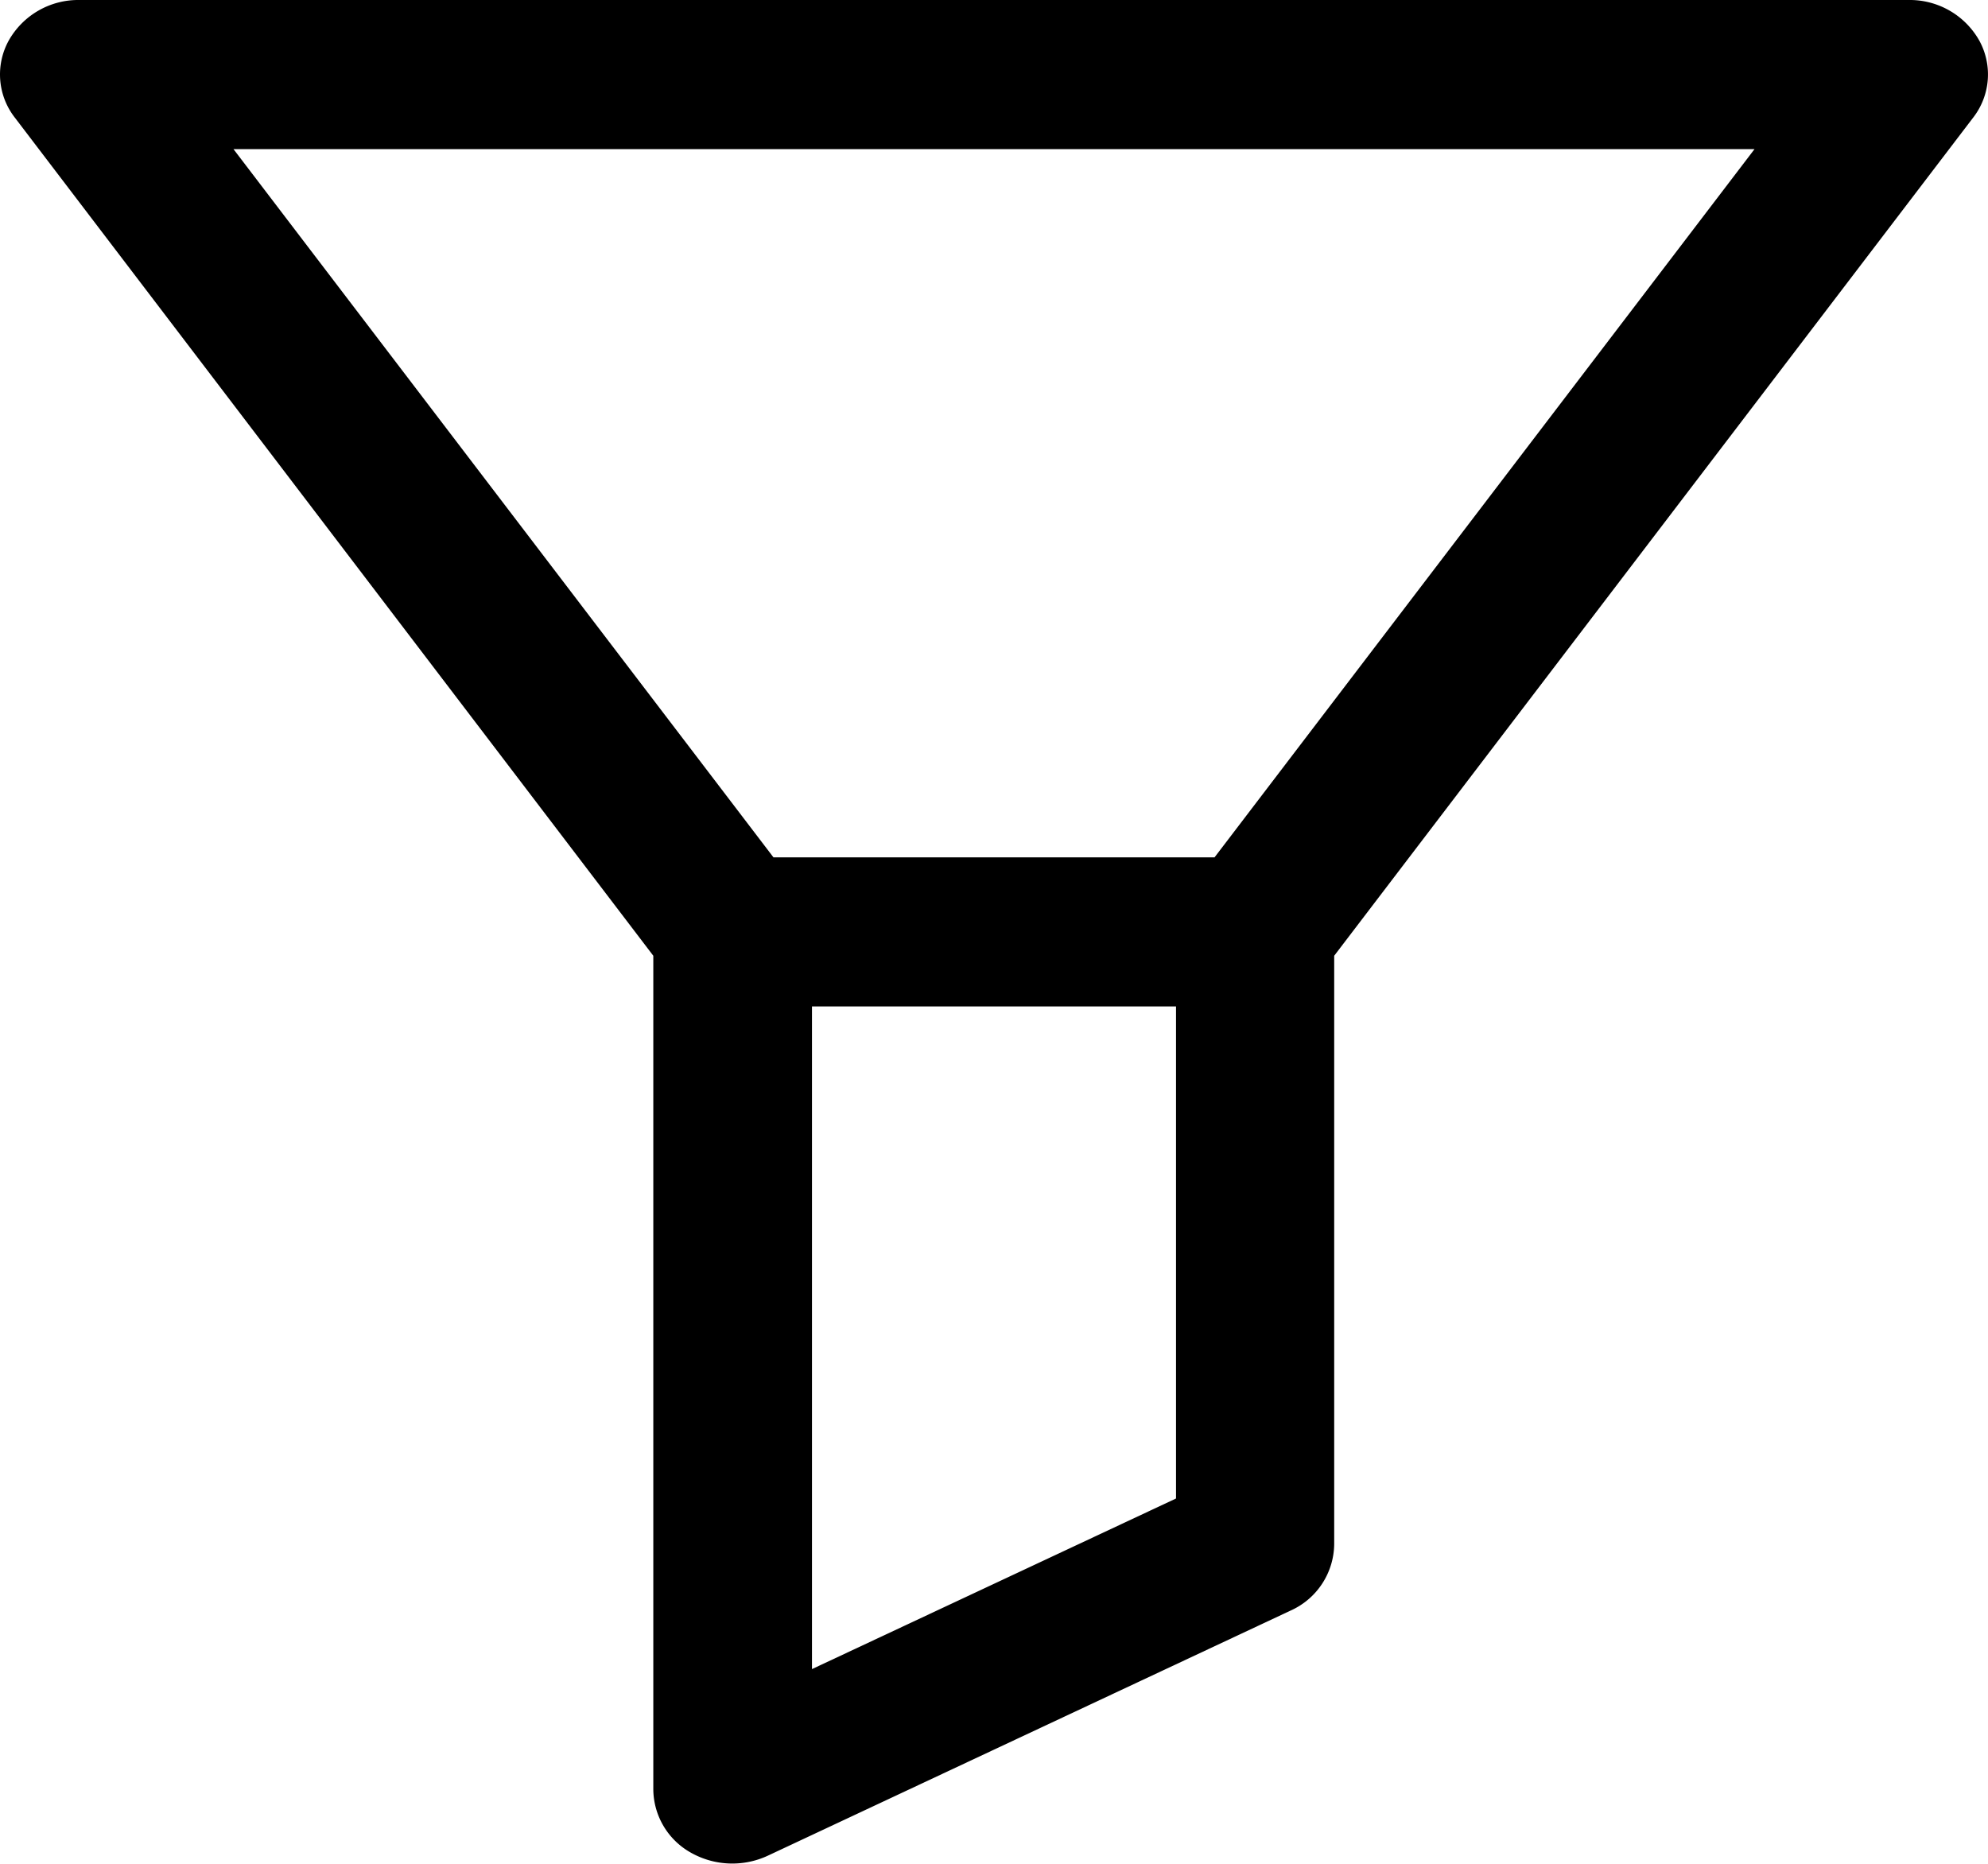<svg xmlns="http://www.w3.org/2000/svg" xmlns:xlink="http://www.w3.org/1999/xlink" width="16"
  height="15" viewBox="0 0 16 15">
  <g>
    <path
      d="M15.929.325A.642.642,0,0,0,15.361,0H.639A.642.642,0,0,0,.071.325.565.565,0,0,0,.119.946L5.258,7.692V14.4a.589.589,0,0,0,.3.509.678.678,0,0,0,.621.026l4.206-1.972a.593.593,0,0,0,.353-.536V7.692L15.881.946a.566.566,0,0,0,.048-.621M9.465,8.1V12.06L6.535,13.433V8.1Zm4.656-6.9L9.775,6.9H6.225L1.879,1.2Z"
    />
  </g>
</svg>